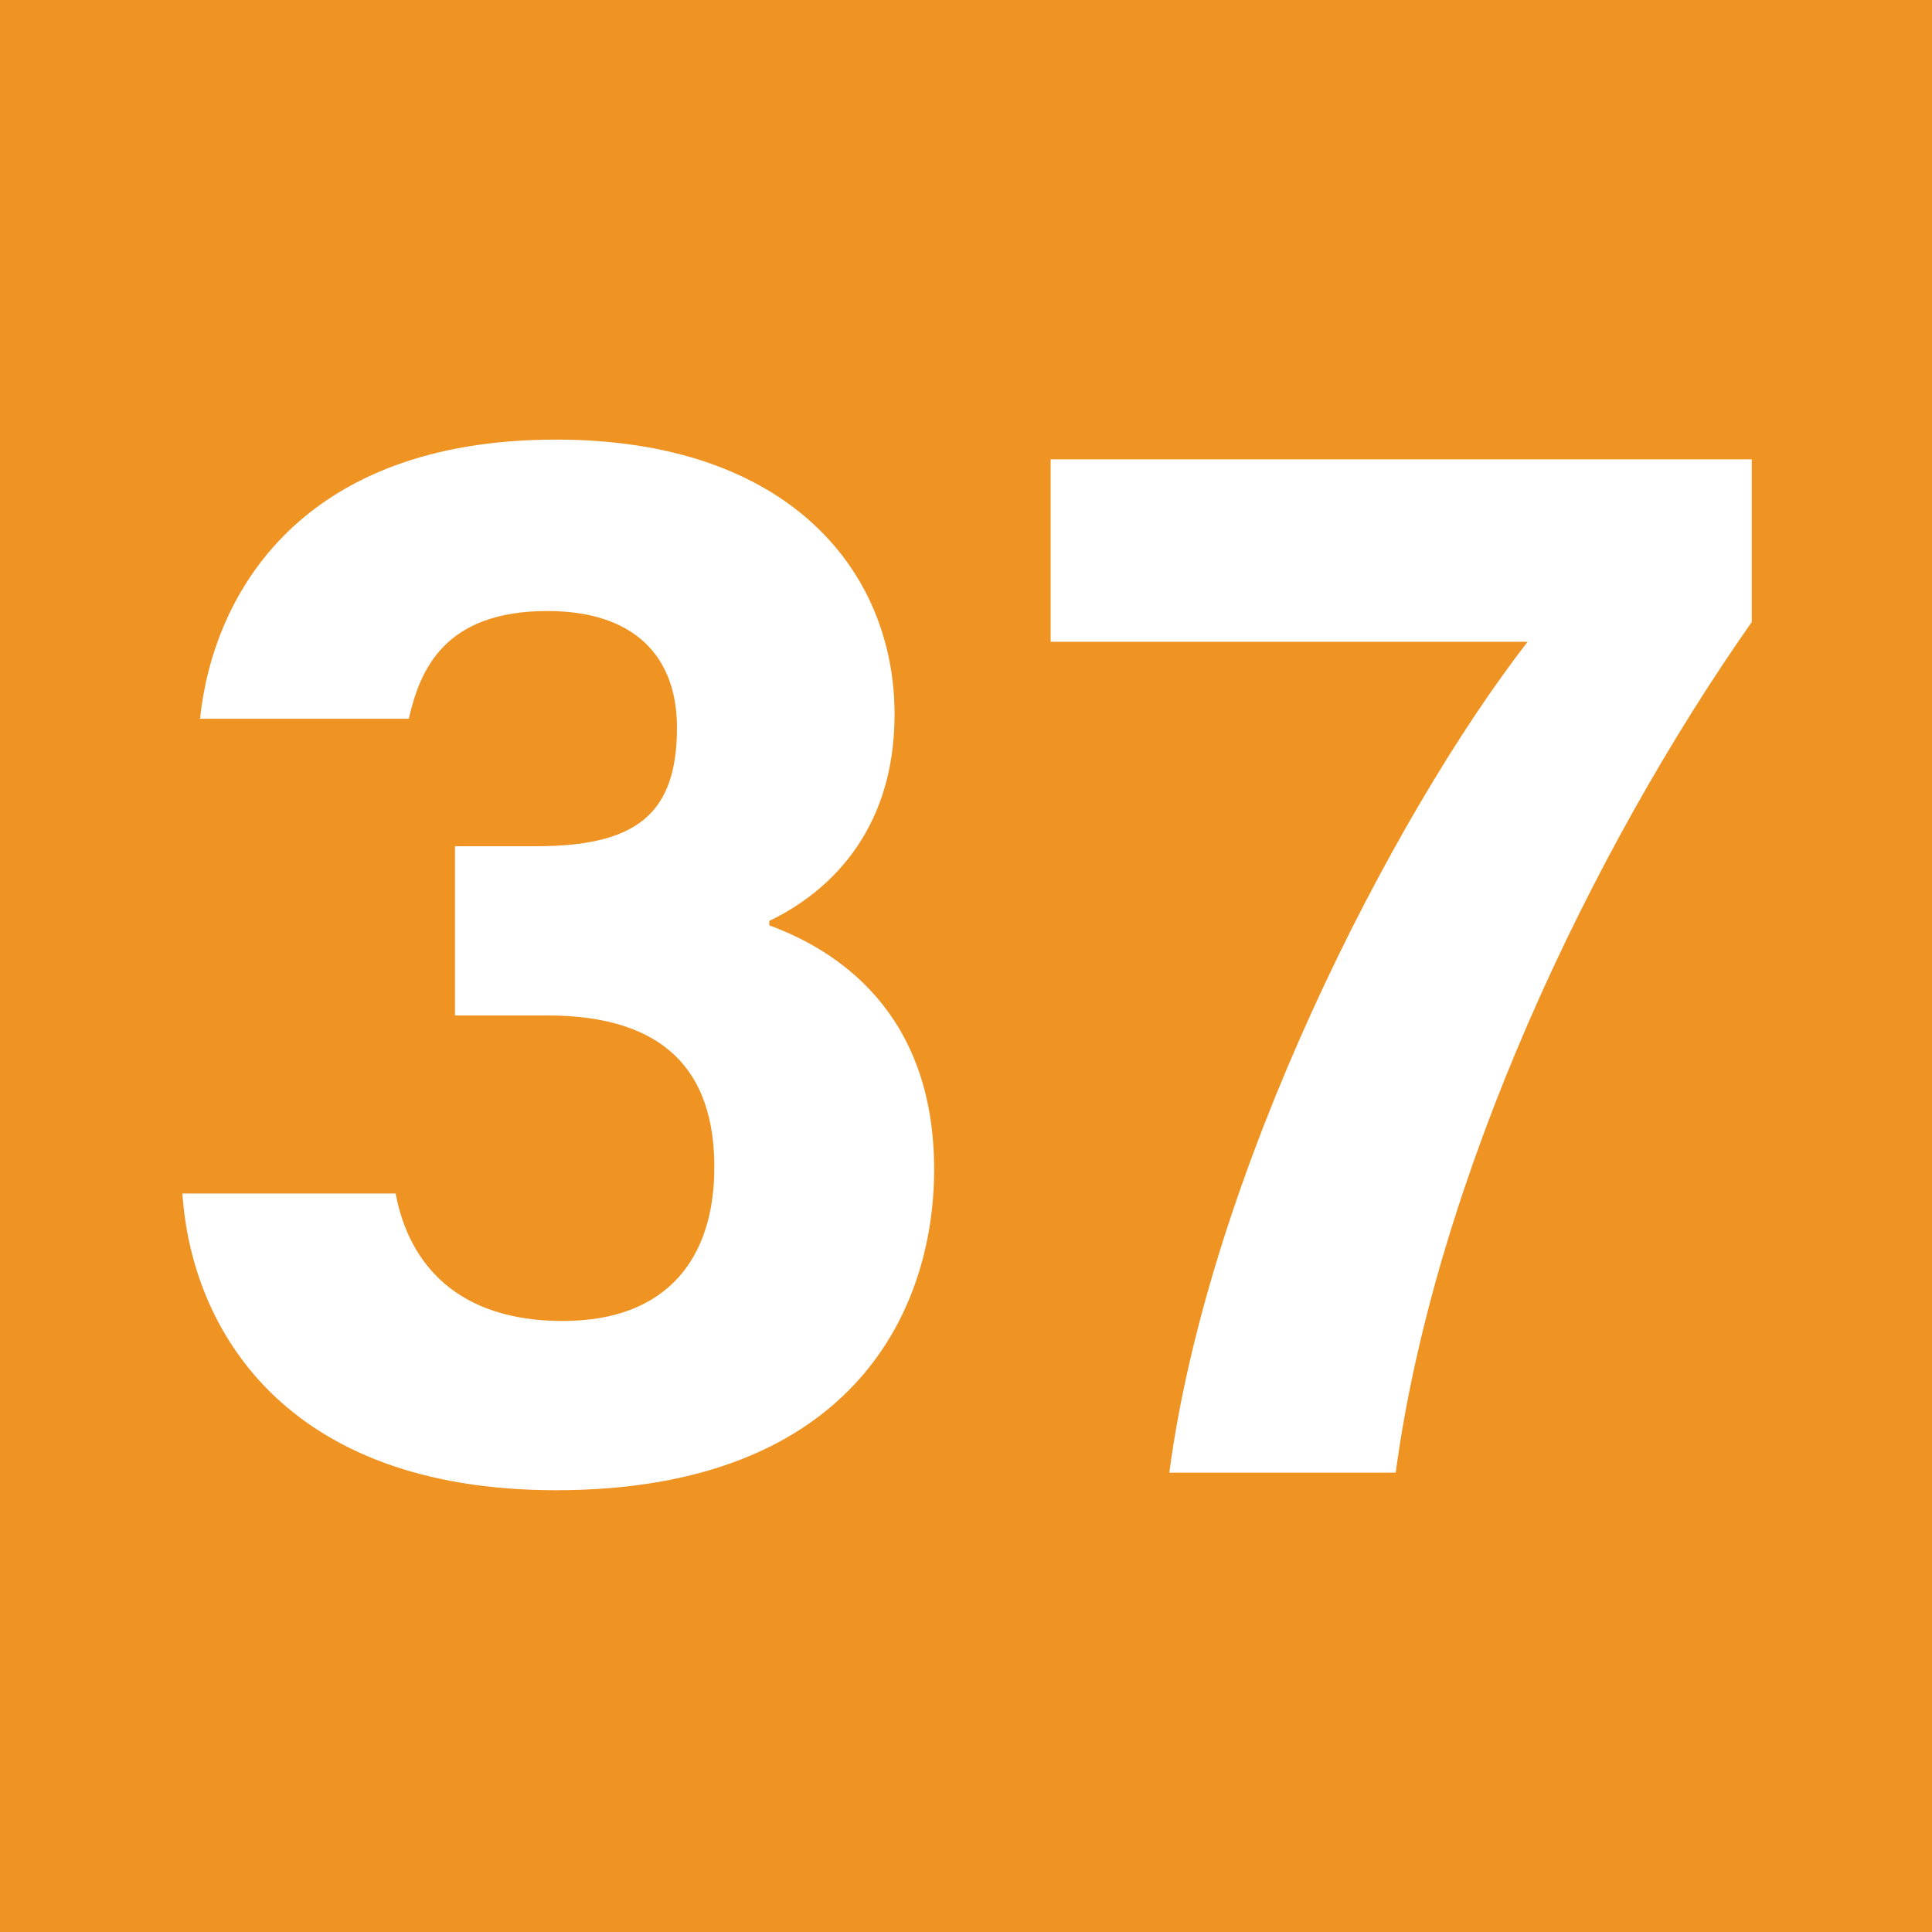 <?xml version="1.0" encoding="UTF-8"?>
<svg id="Calque_1" data-name="Calque 1" xmlns="http://www.w3.org/2000/svg" viewBox="0 0 8.79 8.79">
  <defs>
    <style>
      .cls-1 {
        fill: #ef9323;
      }

      .cls-2 {
        fill: #fff;
      }
    </style>
  </defs>
  <rect class="cls-1" width="8.79" height="8.79"/>
  <g>
    <path class="cls-2" d="M.91,3.27c.06-.57,.46-1.27,1.62-1.27,1.06,0,1.54,.6,1.54,1.25,0,.55-.32,.82-.57,.94v.02c.3,.11,.75,.39,.75,1.11,0,.67-.4,1.46-1.72,1.46-1.24,0-1.66-.74-1.7-1.35h.97c.06,.32,.28,.58,.76,.58s.69-.29,.69-.7c0-.43-.22-.69-.76-.69h-.42v-.77h.37c.46,0,.64-.15,.64-.54,0-.32-.19-.53-.59-.53-.47,0-.58,.27-.63,.49H.91Z"/>
    <path class="cls-2" d="M7.97,2.09v.74c-.73,1.04-1.44,2.53-1.62,3.87h-1.03c.18-1.36,1.01-2.98,1.63-3.78h-2.17v-.83h3.19Z"/>
  </g>
</svg>